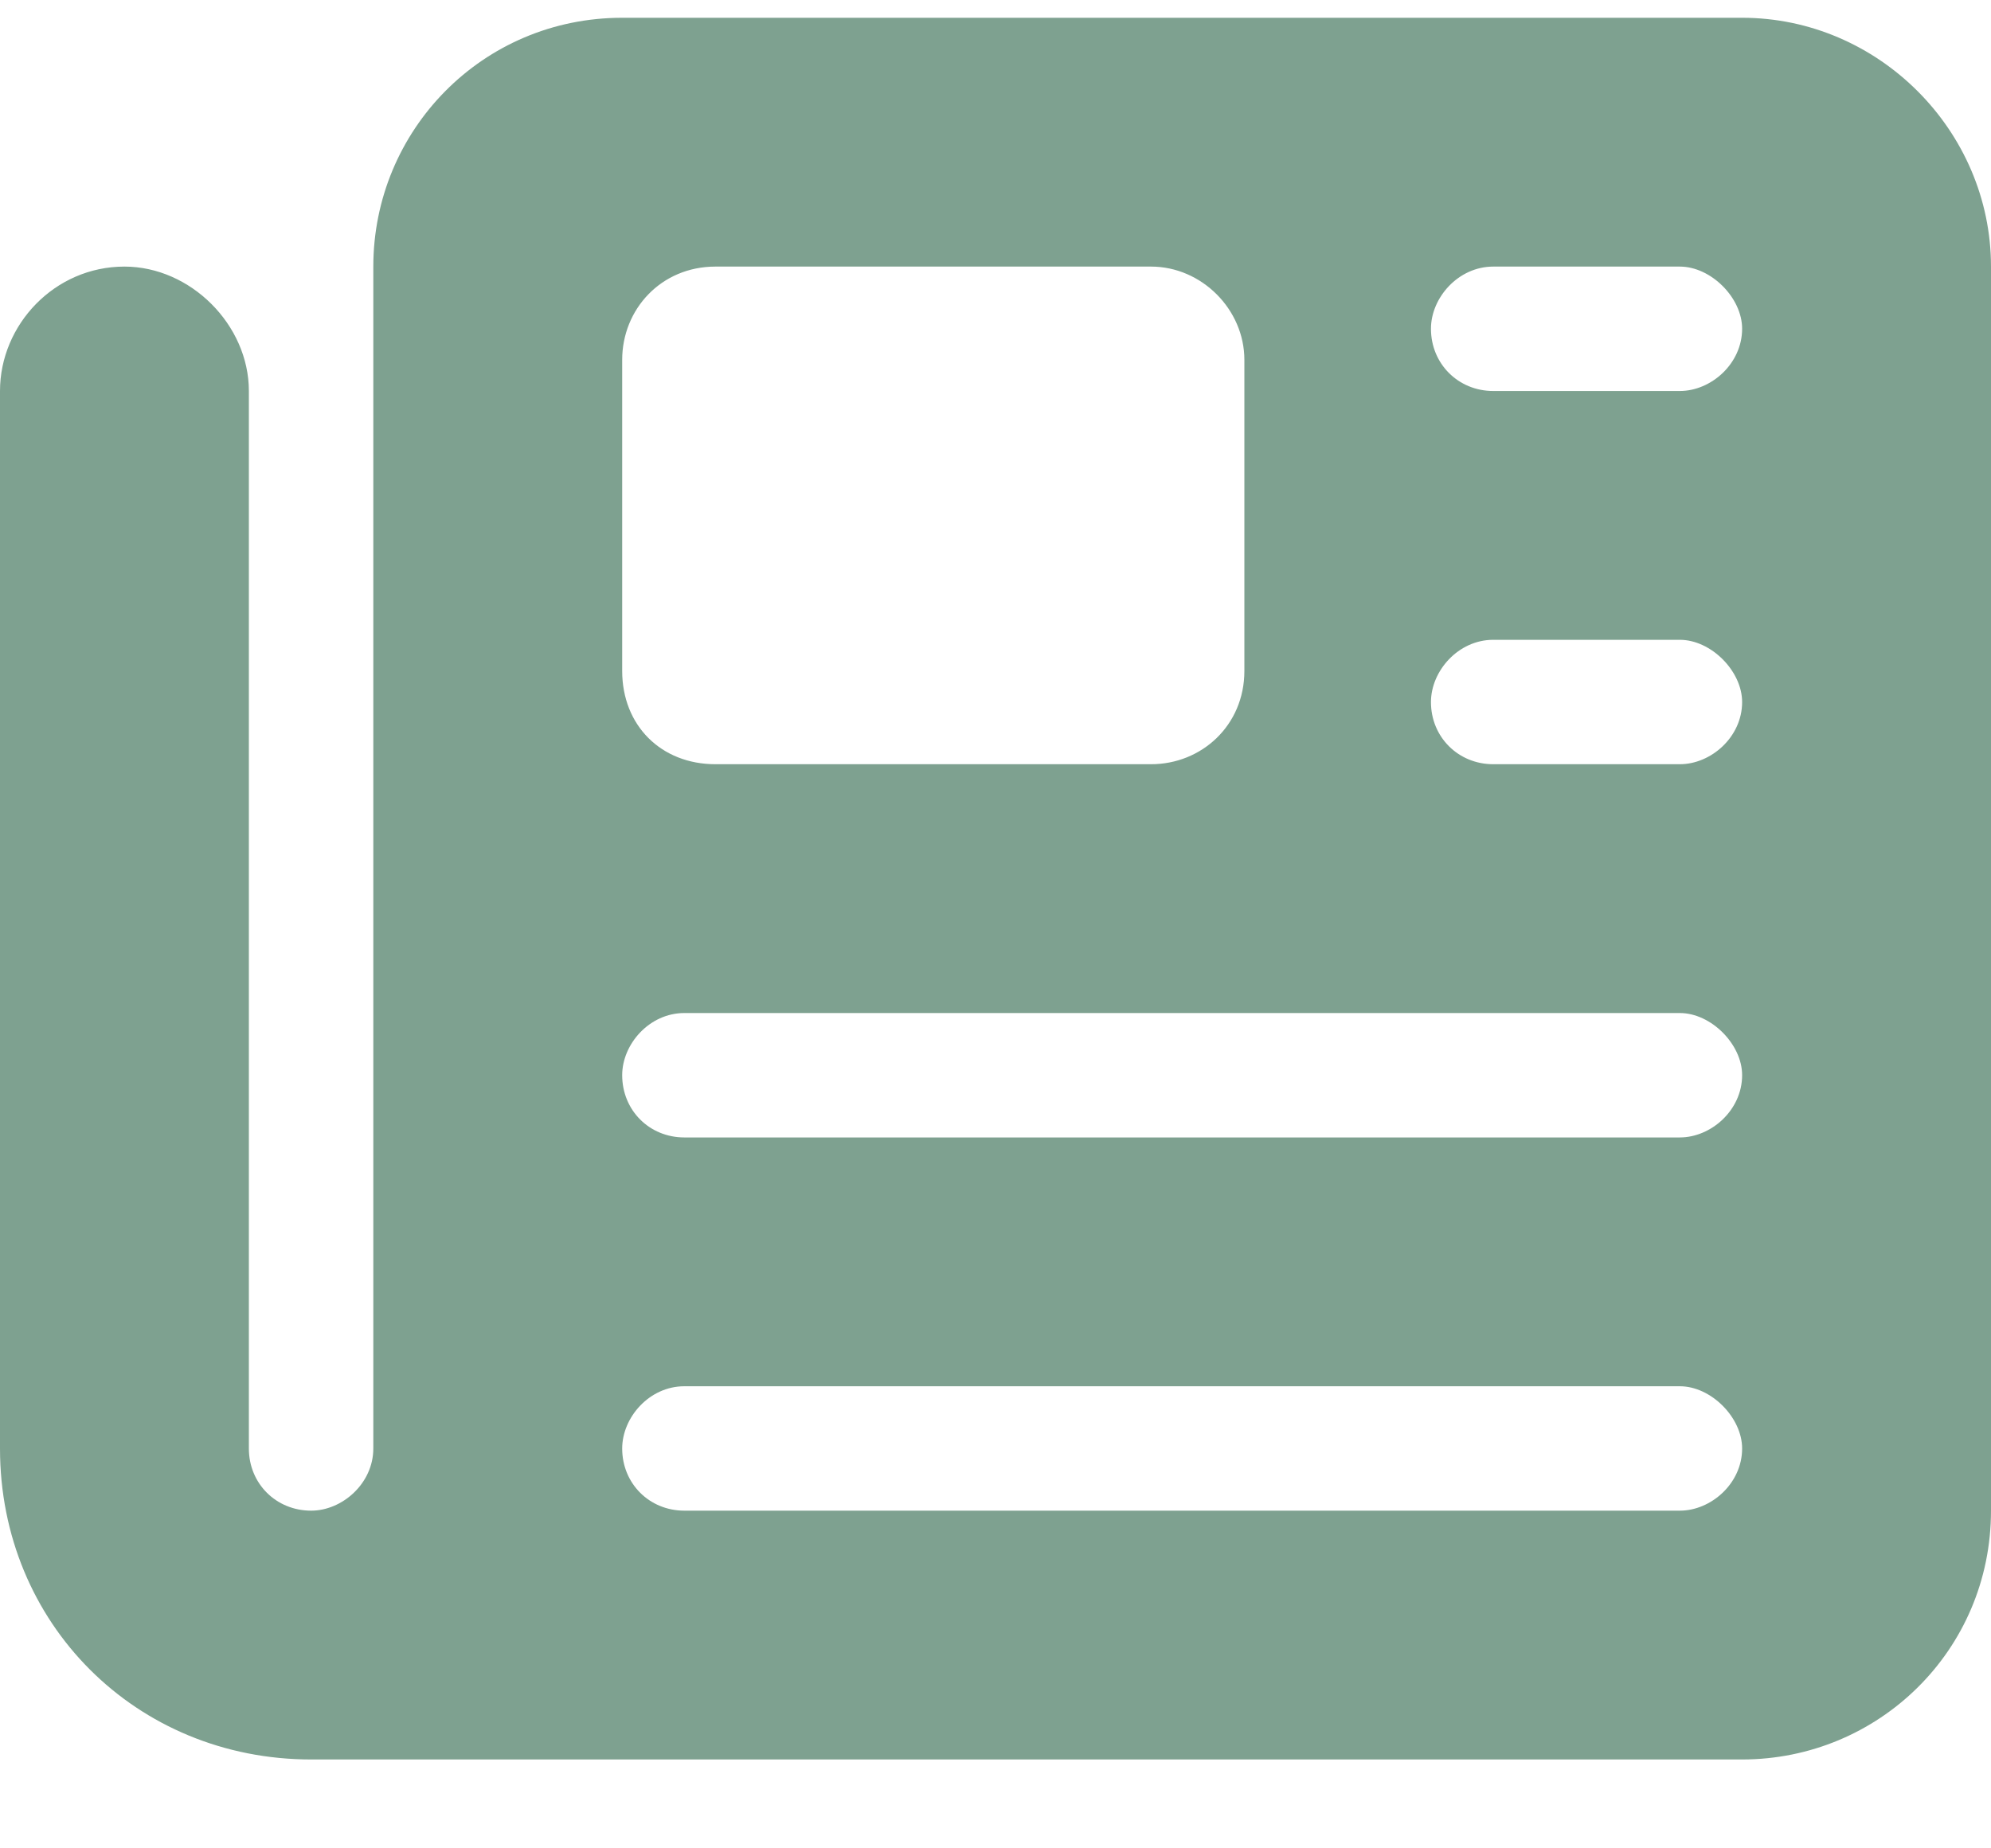 <svg width="14" height="13" viewBox="0 0 14 13" fill="none" xmlns="http://www.w3.org/2000/svg">
<path d="M2.625 1.875C2.625 0.918 3.391 0.125 4.375 0.125H12.25C13.207 0.125 14 0.918 14 1.875V10.625C14 11.609 13.207 12.375 12.25 12.375H2.188C0.957 12.375 0 11.418 0 10.188V2.75C0 2.285 0.383 1.875 0.875 1.875C1.34 1.875 1.75 2.285 1.75 2.75V10.188C1.75 10.434 1.941 10.625 2.188 10.625C2.406 10.625 2.625 10.434 2.625 10.188V1.875ZM4.375 2.531V4.719C4.375 5.102 4.648 5.375 5.031 5.375H8.094C8.449 5.375 8.75 5.102 8.75 4.719V2.531C8.75 2.176 8.449 1.875 8.094 1.875H5.031C4.648 1.875 4.375 2.176 4.375 2.531ZM10.062 2.312C10.062 2.559 10.254 2.75 10.5 2.75H11.812C12.031 2.75 12.25 2.559 12.25 2.312C12.25 2.094 12.031 1.875 11.812 1.875H10.5C10.254 1.875 10.062 2.094 10.062 2.312ZM10.062 4.938C10.062 5.184 10.254 5.375 10.5 5.375H11.812C12.031 5.375 12.25 5.184 12.25 4.938C12.25 4.719 12.031 4.5 11.812 4.5H10.5C10.254 4.5 10.062 4.719 10.062 4.938ZM4.375 7.562C4.375 7.809 4.566 8 4.812 8H11.812C12.031 8 12.25 7.809 12.25 7.562C12.25 7.344 12.031 7.125 11.812 7.125H4.812C4.566 7.125 4.375 7.344 4.375 7.562ZM4.375 10.188C4.375 10.434 4.566 10.625 4.812 10.625H11.812C12.031 10.625 12.25 10.434 12.25 10.188C12.25 9.969 12.031 9.75 11.812 9.75H4.812C4.566 9.75 4.375 9.969 4.375 10.188Z" fill="#7EA190"/>
</svg>
